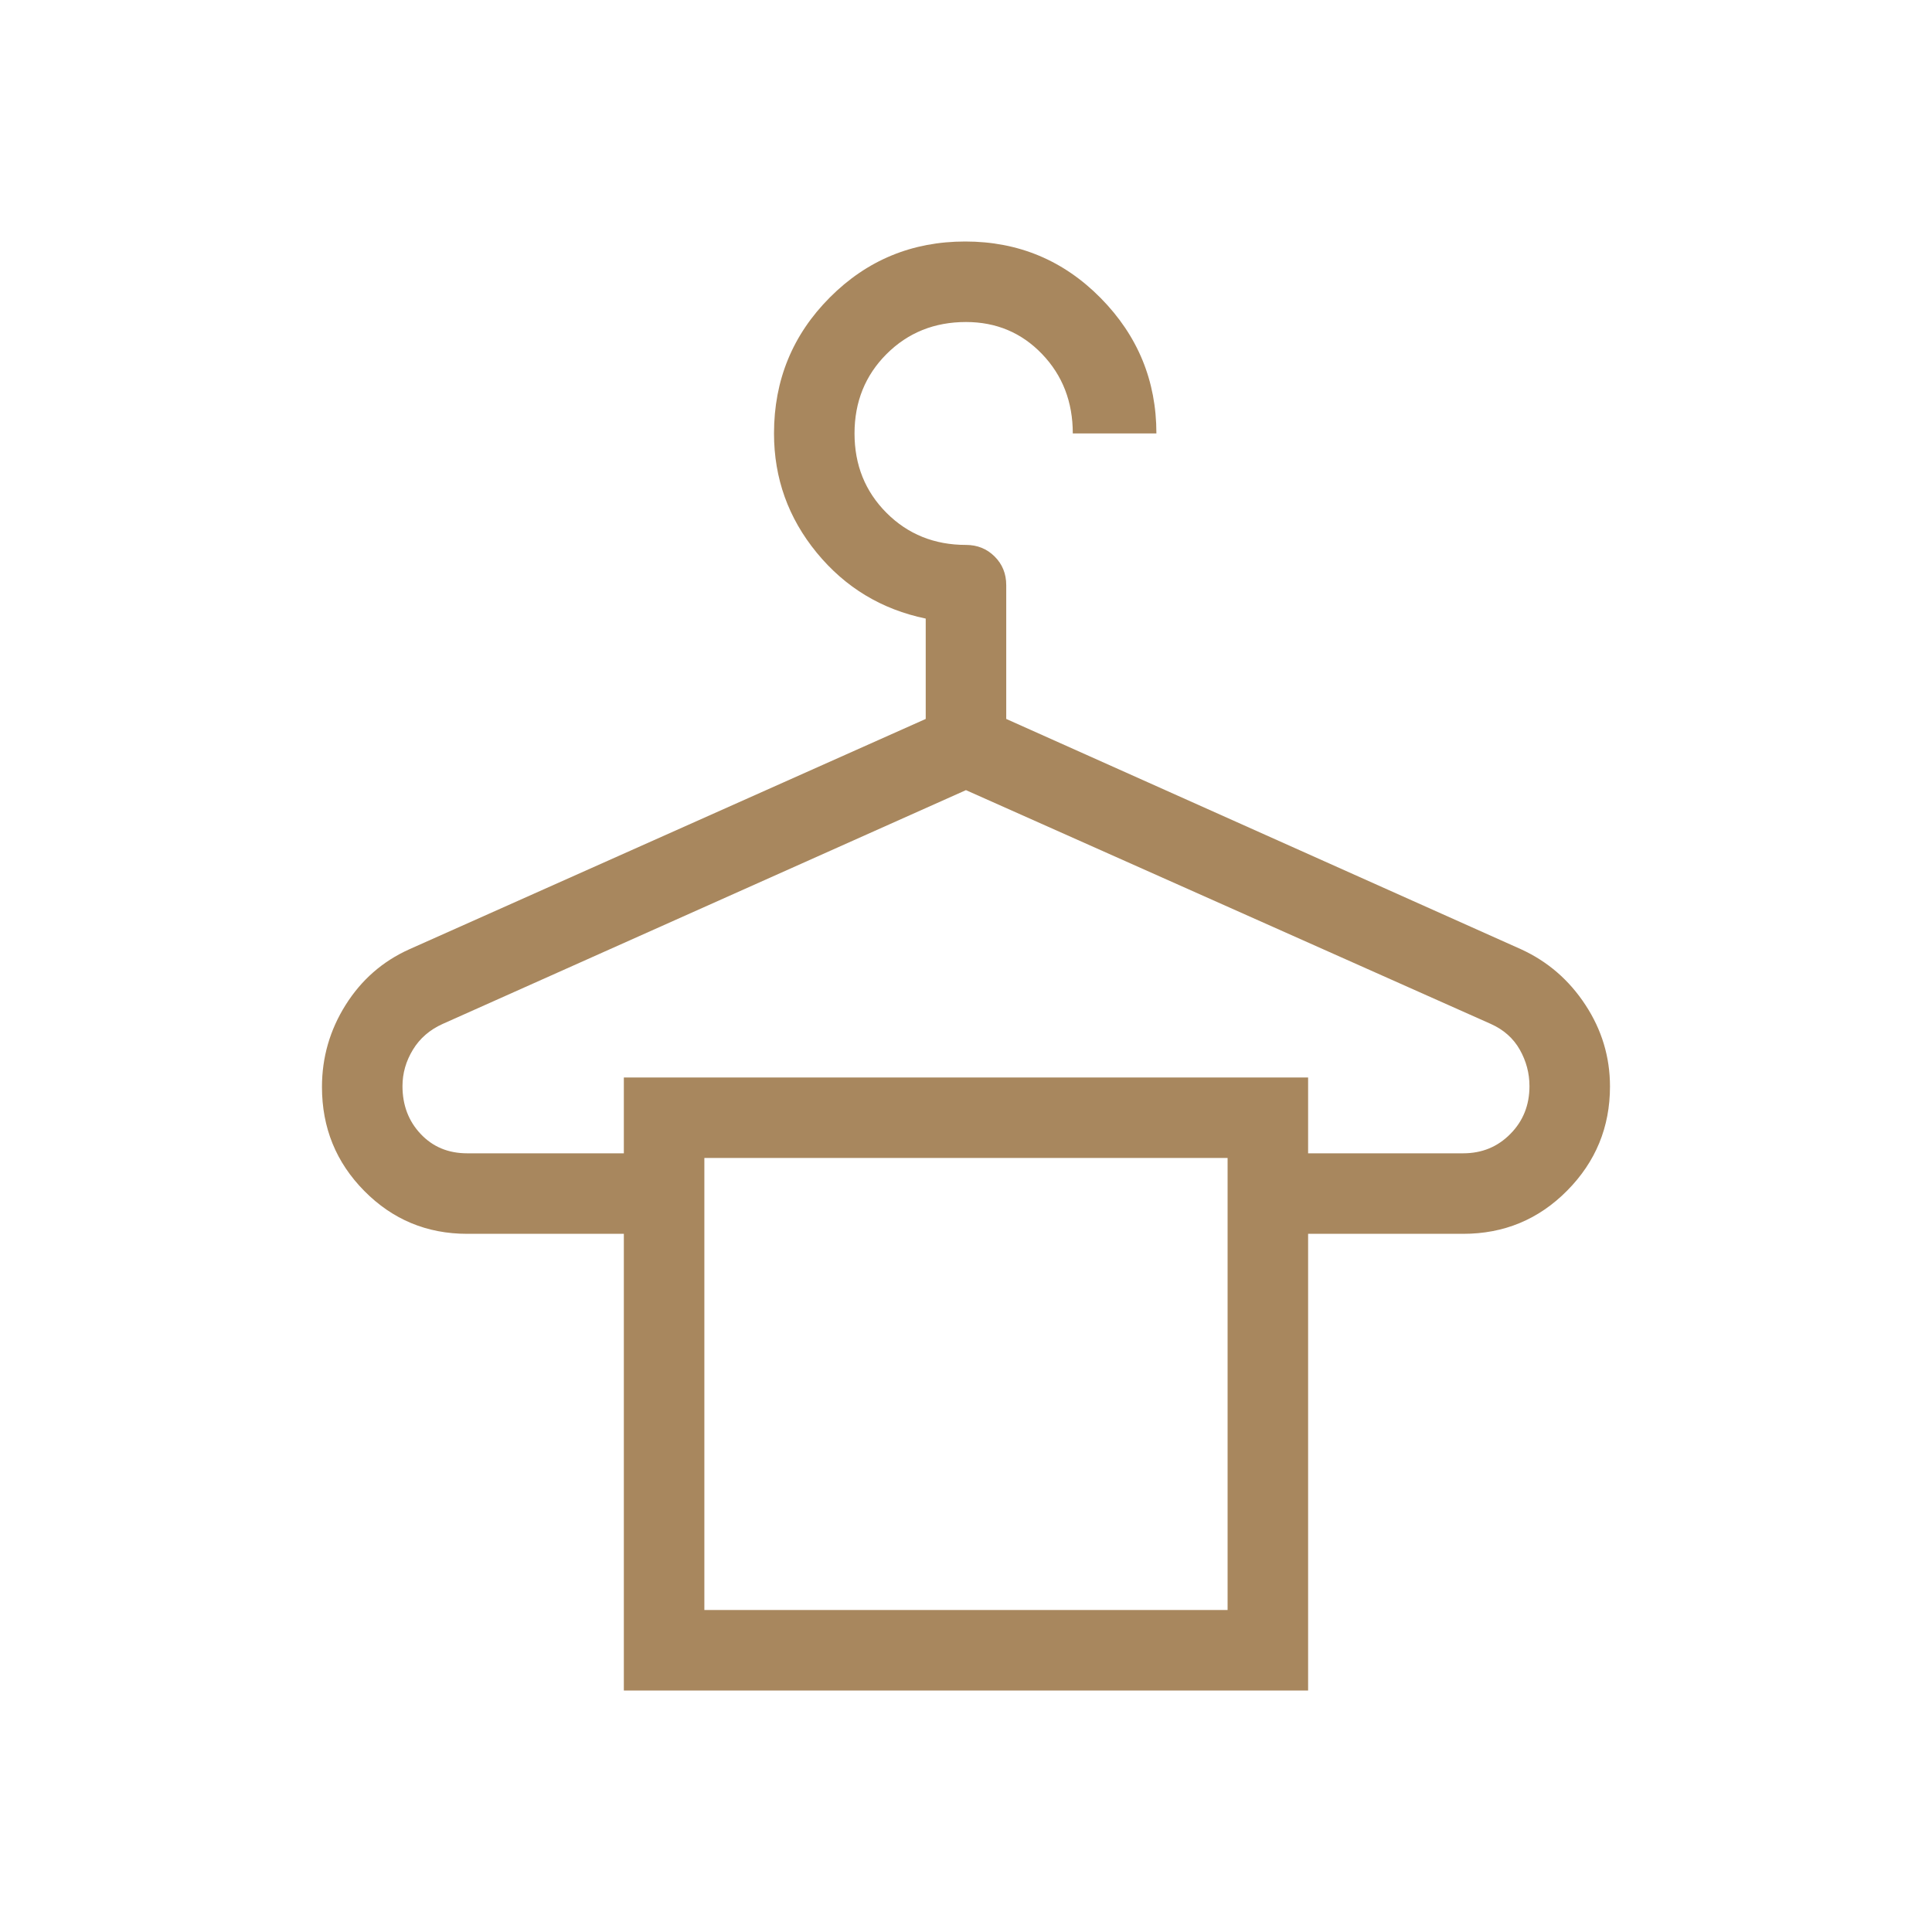 <svg width="40" height="40" viewBox="0 0 40 40" fill="none" xmlns="http://www.w3.org/2000/svg">
<mask id="mask0_4281_6337" style="mask-type:alpha" maskUnits="userSpaceOnUse" x="0" y="0" width="40" height="40">
<rect width="40" height="40" fill="#D9D9D9"/>
</mask>
<g mask="url(#mask0_4281_6337)">
<path d="M12.916 35V25.545H9.672C8.837 25.545 8.127 25.249 7.543 24.658C6.958 24.067 6.666 23.349 6.666 22.505C6.666 21.893 6.829 21.326 7.156 20.806C7.483 20.286 7.922 19.902 8.474 19.654L19.166 14.885V12.807C18.252 12.617 17.5 12.163 16.91 11.444C16.32 10.725 16.025 9.902 16.025 8.974C16.025 7.87 16.41 6.932 17.18 6.159C17.95 5.386 18.885 5 19.984 5C21.084 5 22.018 5.39 22.788 6.17C23.557 6.95 23.942 7.884 23.942 8.974H22.211C22.211 8.321 21.999 7.772 21.575 7.33C21.151 6.888 20.626 6.667 19.999 6.667C19.346 6.667 18.797 6.888 18.355 7.33C17.913 7.772 17.692 8.321 17.692 8.974C17.692 9.628 17.913 10.176 18.355 10.619C18.797 11.061 19.346 11.282 19.999 11.282C20.235 11.282 20.433 11.362 20.593 11.522C20.753 11.681 20.833 11.879 20.833 12.115V14.885L31.493 19.654C32.043 19.906 32.487 20.29 32.825 20.806C33.163 21.321 33.333 21.884 33.333 22.494C33.333 23.336 33.037 24.054 32.446 24.651C31.856 25.247 31.138 25.545 30.294 25.545H27.083V35H12.916ZM9.672 23.878H12.916V22.308H27.083V23.878H30.294C30.681 23.878 31.006 23.745 31.27 23.477C31.534 23.211 31.666 22.88 31.666 22.487C31.666 22.22 31.599 21.969 31.466 21.733C31.332 21.496 31.132 21.319 30.865 21.199L19.999 16.359L9.166 21.199C8.899 21.319 8.693 21.496 8.549 21.733C8.405 21.969 8.333 22.22 8.333 22.487C8.333 22.88 8.458 23.211 8.709 23.477C8.961 23.745 9.282 23.878 9.672 23.878ZM14.583 33.333H25.416V23.974H14.583V33.333Z" fill="#A8875E"/>
</g>
</svg>
